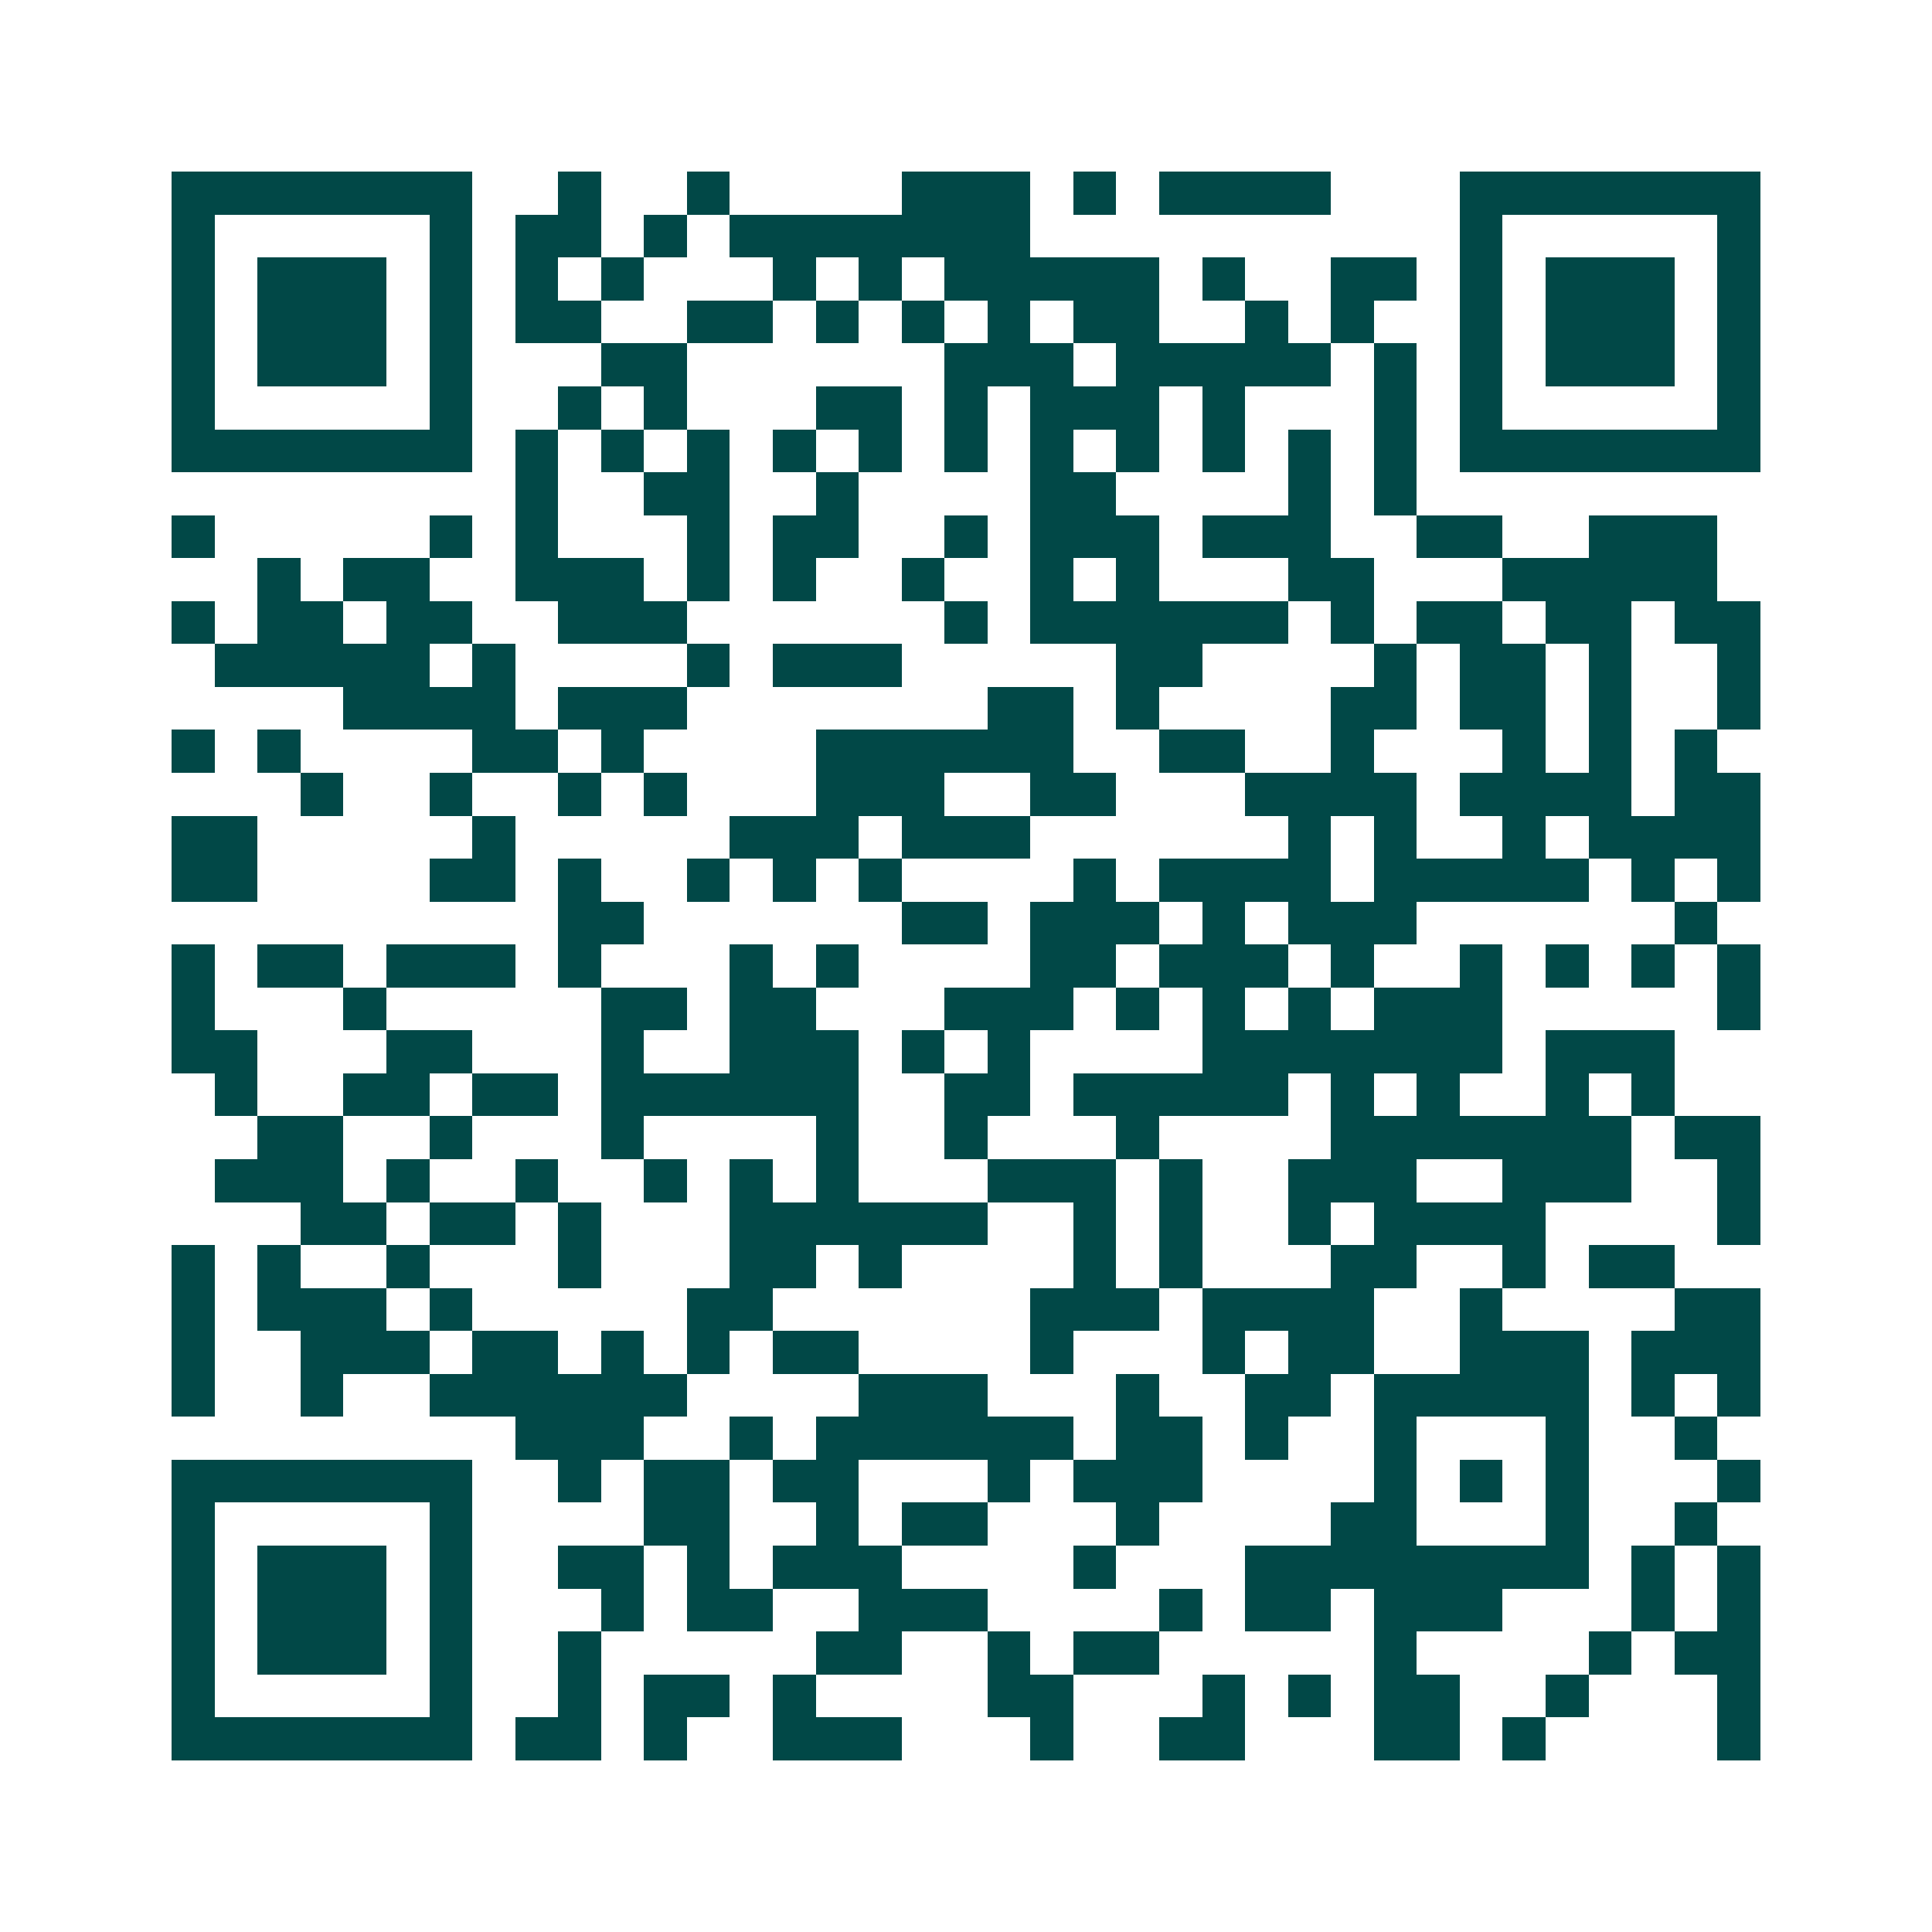 <svg xmlns="http://www.w3.org/2000/svg" width="200" height="200" viewBox="0 0 45 45" shape-rendering="crispEdges"><path fill="#ffffff" d="M0 0h45v45H0z"/><path stroke="#014847" d="M4 4.5h7m2 0h1m2 0h1m4 0h3m1 0h1m1 0h4m3 0h7M4 5.5h1m5 0h1m1 0h2m1 0h1m1 0h7m10 0h1m5 0h1M4 6.5h1m1 0h3m1 0h1m1 0h1m1 0h1m3 0h1m1 0h1m1 0h5m1 0h1m2 0h2m1 0h1m1 0h3m1 0h1M4 7.5h1m1 0h3m1 0h1m1 0h2m2 0h2m1 0h1m1 0h1m1 0h1m1 0h2m2 0h1m1 0h1m2 0h1m1 0h3m1 0h1M4 8.5h1m1 0h3m1 0h1m3 0h2m6 0h3m1 0h5m1 0h1m1 0h1m1 0h3m1 0h1M4 9.5h1m5 0h1m2 0h1m1 0h1m3 0h2m1 0h1m1 0h3m1 0h1m3 0h1m1 0h1m5 0h1M4 10.5h7m1 0h1m1 0h1m1 0h1m1 0h1m1 0h1m1 0h1m1 0h1m1 0h1m1 0h1m1 0h1m1 0h1m1 0h7M12 11.5h1m2 0h2m2 0h1m4 0h2m4 0h1m1 0h1M4 12.5h1m5 0h1m1 0h1m3 0h1m1 0h2m2 0h1m1 0h3m1 0h3m2 0h2m2 0h3M6 13.5h1m1 0h2m2 0h3m1 0h1m1 0h1m2 0h1m2 0h1m1 0h1m3 0h2m3 0h5M4 14.5h1m1 0h2m1 0h2m2 0h3m6 0h1m1 0h6m1 0h1m1 0h2m1 0h2m1 0h2M5 15.5h5m1 0h1m4 0h1m1 0h3m5 0h2m4 0h1m1 0h2m1 0h1m2 0h1M8 16.5h4m1 0h3m7 0h2m1 0h1m4 0h2m1 0h2m1 0h1m2 0h1M4 17.5h1m1 0h1m4 0h2m1 0h1m4 0h6m2 0h2m2 0h1m3 0h1m1 0h1m1 0h1M7 18.5h1m2 0h1m2 0h1m1 0h1m3 0h3m2 0h2m3 0h4m1 0h4m1 0h2M4 19.5h2m5 0h1m5 0h3m1 0h3m6 0h1m1 0h1m2 0h1m1 0h4M4 20.5h2m4 0h2m1 0h1m2 0h1m1 0h1m1 0h1m4 0h1m1 0h4m1 0h5m1 0h1m1 0h1M13 21.5h2m6 0h2m1 0h3m1 0h1m1 0h3m6 0h1M4 22.5h1m1 0h2m1 0h3m1 0h1m3 0h1m1 0h1m4 0h2m1 0h3m1 0h1m2 0h1m1 0h1m1 0h1m1 0h1M4 23.5h1m3 0h1m5 0h2m1 0h2m3 0h3m1 0h1m1 0h1m1 0h1m1 0h3m5 0h1M4 24.5h2m3 0h2m3 0h1m2 0h3m1 0h1m1 0h1m4 0h7m1 0h3M5 25.5h1m2 0h2m1 0h2m1 0h6m2 0h2m1 0h5m1 0h1m1 0h1m2 0h1m1 0h1M6 26.5h2m2 0h1m3 0h1m4 0h1m2 0h1m3 0h1m4 0h7m1 0h2M5 27.5h3m1 0h1m2 0h1m2 0h1m1 0h1m1 0h1m3 0h3m1 0h1m2 0h3m2 0h3m2 0h1M7 28.5h2m1 0h2m1 0h1m3 0h6m2 0h1m1 0h1m2 0h1m1 0h4m4 0h1M4 29.5h1m1 0h1m2 0h1m3 0h1m3 0h2m1 0h1m4 0h1m1 0h1m3 0h2m2 0h1m1 0h2M4 30.5h1m1 0h3m1 0h1m5 0h2m6 0h3m1 0h4m2 0h1m4 0h2M4 31.5h1m2 0h3m1 0h2m1 0h1m1 0h1m1 0h2m4 0h1m3 0h1m1 0h2m2 0h3m1 0h3M4 32.5h1m2 0h1m2 0h6m4 0h3m3 0h1m2 0h2m1 0h5m1 0h1m1 0h1M12 33.5h3m2 0h1m1 0h6m1 0h2m1 0h1m2 0h1m3 0h1m2 0h1M4 34.5h7m2 0h1m1 0h2m1 0h2m3 0h1m1 0h3m4 0h1m1 0h1m1 0h1m3 0h1M4 35.5h1m5 0h1m4 0h2m2 0h1m1 0h2m3 0h1m4 0h2m3 0h1m2 0h1M4 36.5h1m1 0h3m1 0h1m2 0h2m1 0h1m1 0h3m4 0h1m3 0h8m1 0h1m1 0h1M4 37.5h1m1 0h3m1 0h1m3 0h1m1 0h2m2 0h3m4 0h1m1 0h2m1 0h3m3 0h1m1 0h1M4 38.5h1m1 0h3m1 0h1m2 0h1m5 0h2m2 0h1m1 0h2m5 0h1m4 0h1m1 0h2M4 39.5h1m5 0h1m2 0h1m1 0h2m1 0h1m4 0h2m3 0h1m1 0h1m1 0h2m2 0h1m3 0h1M4 40.5h7m1 0h2m1 0h1m2 0h3m3 0h1m2 0h2m3 0h2m1 0h1m4 0h1"/></svg>
